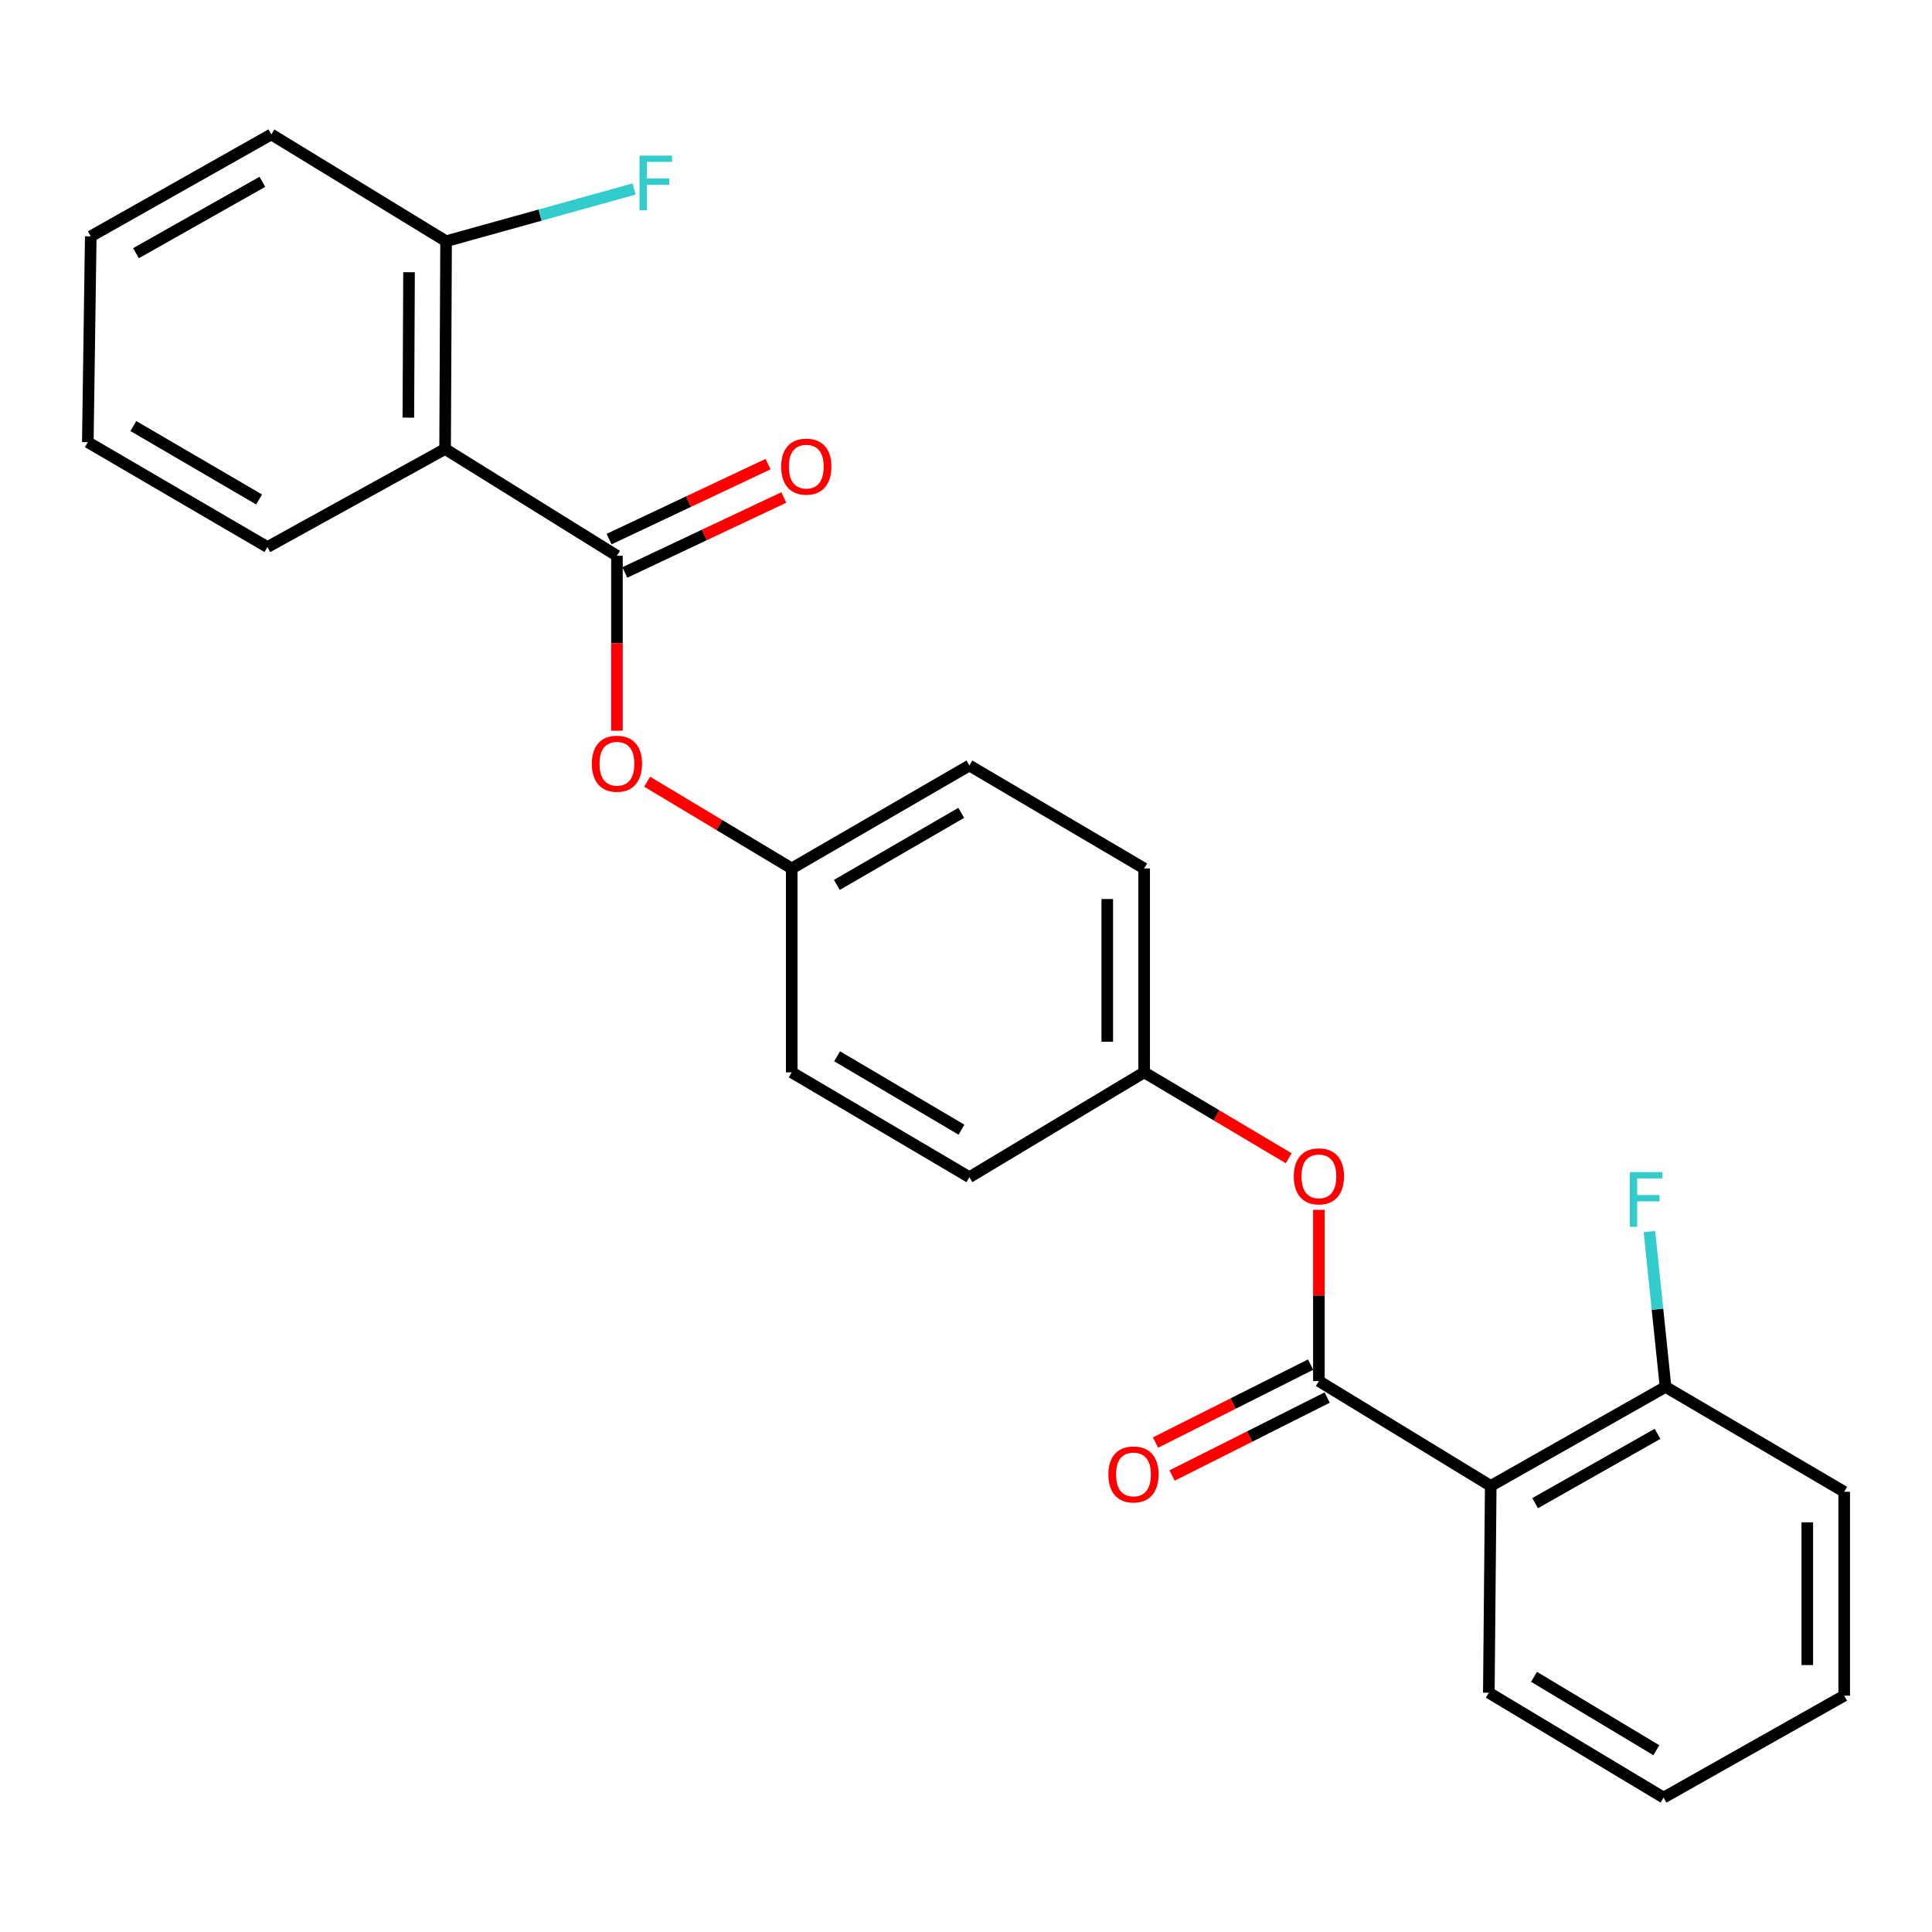 <?xml version='1.0' encoding='iso-8859-1'?>
<svg version='1.1' baseProfile='full'
              xmlns='http://www.w3.org/2000/svg'
                      xmlns:rdkit='http://www.rdkit.org/xml'
                      xmlns:xlink='http://www.w3.org/1999/xlink'
                  xml:space='preserve'
width='1000px' height='1000px' viewBox='0 0 1000 1000'>
<!-- END OF HEADER -->
<rect style='opacity:1.0;fill:#FFFFFF;stroke:none' width='1000' height='1000' x='0' y='0'> </rect>
<path class='bond-1' d='M 682.656,714.844 L 771.603,769.11' style='fill:none;fill-rule:evenodd;stroke:#000000;stroke-width:6px;stroke-linecap:butt;stroke-linejoin:miter;stroke-opacity:1' />
<path class='bond-4' d='M 682.656,714.844 L 682.656,670.526' style='fill:none;fill-rule:evenodd;stroke:#000000;stroke-width:6px;stroke-linecap:butt;stroke-linejoin:miter;stroke-opacity:1' />
<path class='bond-4' d='M 682.656,670.526 L 682.656,626.207' style='fill:none;fill-rule:evenodd;stroke:#FF0000;stroke-width:6px;stroke-linecap:butt;stroke-linejoin:miter;stroke-opacity:1' />
<path class='bond-7' d='M 678.368,706.313 L 638.226,726.491' style='fill:none;fill-rule:evenodd;stroke:#000000;stroke-width:6px;stroke-linecap:butt;stroke-linejoin:miter;stroke-opacity:1' />
<path class='bond-7' d='M 638.226,726.491 L 598.084,746.668' style='fill:none;fill-rule:evenodd;stroke:#FF0000;stroke-width:6px;stroke-linecap:butt;stroke-linejoin:miter;stroke-opacity:1' />
<path class='bond-7' d='M 686.944,723.375 L 646.802,743.553' style='fill:none;fill-rule:evenodd;stroke:#000000;stroke-width:6px;stroke-linecap:butt;stroke-linejoin:miter;stroke-opacity:1' />
<path class='bond-7' d='M 646.802,743.553 L 606.66,763.73' style='fill:none;fill-rule:evenodd;stroke:#FF0000;stroke-width:6px;stroke-linecap:butt;stroke-linejoin:miter;stroke-opacity:1' />
<path class='bond-0' d='M 319.328,287.67 L 319.328,332.943' style='fill:none;fill-rule:evenodd;stroke:#000000;stroke-width:6px;stroke-linecap:butt;stroke-linejoin:miter;stroke-opacity:1' />
<path class='bond-0' d='M 319.328,332.943 L 319.328,378.216' style='fill:none;fill-rule:evenodd;stroke:#FF0000;stroke-width:6px;stroke-linecap:butt;stroke-linejoin:miter;stroke-opacity:1' />
<path class='bond-2' d='M 319.328,287.67 L 230.381,232.397' style='fill:none;fill-rule:evenodd;stroke:#000000;stroke-width:6px;stroke-linecap:butt;stroke-linejoin:miter;stroke-opacity:1' />
<path class='bond-8' d='M 323.401,296.306 L 364.549,276.899' style='fill:none;fill-rule:evenodd;stroke:#000000;stroke-width:6px;stroke-linecap:butt;stroke-linejoin:miter;stroke-opacity:1' />
<path class='bond-8' d='M 364.549,276.899 L 405.698,257.491' style='fill:none;fill-rule:evenodd;stroke:#FF0000;stroke-width:6px;stroke-linecap:butt;stroke-linejoin:miter;stroke-opacity:1' />
<path class='bond-8' d='M 315.255,279.034 L 356.403,259.627' style='fill:none;fill-rule:evenodd;stroke:#000000;stroke-width:6px;stroke-linecap:butt;stroke-linejoin:miter;stroke-opacity:1' />
<path class='bond-8' d='M 356.403,259.627 L 397.552,240.22' style='fill:none;fill-rule:evenodd;stroke:#FF0000;stroke-width:6px;stroke-linecap:butt;stroke-linejoin:miter;stroke-opacity:1' />
<path class='bond-5' d='M 771.603,769.11 L 862.077,717.847' style='fill:none;fill-rule:evenodd;stroke:#000000;stroke-width:6px;stroke-linecap:butt;stroke-linejoin:miter;stroke-opacity:1' />
<path class='bond-5' d='M 794.588,778.035 L 857.92,742.151' style='fill:none;fill-rule:evenodd;stroke:#000000;stroke-width:6px;stroke-linecap:butt;stroke-linejoin:miter;stroke-opacity:1' />
<path class='bond-13' d='M 771.603,769.11 L 770.616,876.155' style='fill:none;fill-rule:evenodd;stroke:#000000;stroke-width:6px;stroke-linecap:butt;stroke-linejoin:miter;stroke-opacity:1' />
<path class='bond-6' d='M 230.381,232.397 L 230.89,124.853' style='fill:none;fill-rule:evenodd;stroke:#000000;stroke-width:6px;stroke-linecap:butt;stroke-linejoin:miter;stroke-opacity:1' />
<path class='bond-6' d='M 211.361,216.175 L 211.718,140.894' style='fill:none;fill-rule:evenodd;stroke:#000000;stroke-width:6px;stroke-linecap:butt;stroke-linejoin:miter;stroke-opacity:1' />
<path class='bond-14' d='M 230.381,232.397 L 138.422,283.151' style='fill:none;fill-rule:evenodd;stroke:#000000;stroke-width:6px;stroke-linecap:butt;stroke-linejoin:miter;stroke-opacity:1' />
<path class='bond-3' d='M 334.965,404.607 L 372.378,427.054' style='fill:none;fill-rule:evenodd;stroke:#FF0000;stroke-width:6px;stroke-linecap:butt;stroke-linejoin:miter;stroke-opacity:1' />
<path class='bond-3' d='M 372.378,427.054 L 409.791,449.501' style='fill:none;fill-rule:evenodd;stroke:#000000;stroke-width:6px;stroke-linecap:butt;stroke-linejoin:miter;stroke-opacity:1' />
<path class='bond-9' d='M 667.026,599.506 L 629.62,577.273' style='fill:none;fill-rule:evenodd;stroke:#FF0000;stroke-width:6px;stroke-linecap:butt;stroke-linejoin:miter;stroke-opacity:1' />
<path class='bond-9' d='M 629.62,577.273 L 592.214,555.04' style='fill:none;fill-rule:evenodd;stroke:#000000;stroke-width:6px;stroke-linecap:butt;stroke-linejoin:miter;stroke-opacity:1' />
<path class='bond-12' d='M 862.077,717.847 L 857.909,677.651' style='fill:none;fill-rule:evenodd;stroke:#000000;stroke-width:6px;stroke-linecap:butt;stroke-linejoin:miter;stroke-opacity:1' />
<path class='bond-12' d='M 857.909,677.651 L 853.741,637.456' style='fill:none;fill-rule:evenodd;stroke:#33CCCC;stroke-width:6px;stroke-linecap:butt;stroke-linejoin:miter;stroke-opacity:1' />
<path class='bond-19' d='M 862.077,717.847 L 954.545,772.133' style='fill:none;fill-rule:evenodd;stroke:#000000;stroke-width:6px;stroke-linecap:butt;stroke-linejoin:miter;stroke-opacity:1' />
<path class='bond-11' d='M 230.89,124.853 L 279.548,111.338' style='fill:none;fill-rule:evenodd;stroke:#000000;stroke-width:6px;stroke-linecap:butt;stroke-linejoin:miter;stroke-opacity:1' />
<path class='bond-11' d='M 279.548,111.338 L 328.206,97.823' style='fill:none;fill-rule:evenodd;stroke:#33CCCC;stroke-width:6px;stroke-linecap:butt;stroke-linejoin:miter;stroke-opacity:1' />
<path class='bond-20' d='M 230.89,124.853 L 140.438,69.569' style='fill:none;fill-rule:evenodd;stroke:#000000;stroke-width:6px;stroke-linecap:butt;stroke-linejoin:miter;stroke-opacity:1' />
<path class='bond-16' d='M 592.214,555.04 L 501.75,609.305' style='fill:none;fill-rule:evenodd;stroke:#000000;stroke-width:6px;stroke-linecap:butt;stroke-linejoin:miter;stroke-opacity:1' />
<path class='bond-18' d='M 592.214,555.04 L 592.214,449.501' style='fill:none;fill-rule:evenodd;stroke:#000000;stroke-width:6px;stroke-linecap:butt;stroke-linejoin:miter;stroke-opacity:1' />
<path class='bond-18' d='M 573.118,539.209 L 573.118,465.332' style='fill:none;fill-rule:evenodd;stroke:#000000;stroke-width:6px;stroke-linecap:butt;stroke-linejoin:miter;stroke-opacity:1' />
<path class='bond-10' d='M 409.791,449.501 L 501.75,396.222' style='fill:none;fill-rule:evenodd;stroke:#000000;stroke-width:6px;stroke-linecap:butt;stroke-linejoin:miter;stroke-opacity:1' />
<path class='bond-10' d='M 433.158,458.032 L 497.53,420.737' style='fill:none;fill-rule:evenodd;stroke:#000000;stroke-width:6px;stroke-linecap:butt;stroke-linejoin:miter;stroke-opacity:1' />
<path class='bond-25' d='M 409.791,449.501 L 409.791,555.04' style='fill:none;fill-rule:evenodd;stroke:#000000;stroke-width:6px;stroke-linecap:butt;stroke-linejoin:miter;stroke-opacity:1' />
<path class='bond-21' d='M 770.616,876.155 L 861.069,930.431' style='fill:none;fill-rule:evenodd;stroke:#000000;stroke-width:6px;stroke-linecap:butt;stroke-linejoin:miter;stroke-opacity:1' />
<path class='bond-21' d='M 794.01,867.922 L 857.327,905.915' style='fill:none;fill-rule:evenodd;stroke:#000000;stroke-width:6px;stroke-linecap:butt;stroke-linejoin:miter;stroke-opacity:1' />
<path class='bond-22' d='M 138.422,283.151 L 45.455,228.875' style='fill:none;fill-rule:evenodd;stroke:#000000;stroke-width:6px;stroke-linecap:butt;stroke-linejoin:miter;stroke-opacity:1' />
<path class='bond-22' d='M 134.105,258.518 L 69.028,220.525' style='fill:none;fill-rule:evenodd;stroke:#000000;stroke-width:6px;stroke-linecap:butt;stroke-linejoin:miter;stroke-opacity:1' />
<path class='bond-15' d='M 409.791,555.04 L 501.75,609.305' style='fill:none;fill-rule:evenodd;stroke:#000000;stroke-width:6px;stroke-linecap:butt;stroke-linejoin:miter;stroke-opacity:1' />
<path class='bond-15' d='M 433.29,546.733 L 497.662,584.719' style='fill:none;fill-rule:evenodd;stroke:#000000;stroke-width:6px;stroke-linecap:butt;stroke-linejoin:miter;stroke-opacity:1' />
<path class='bond-17' d='M 501.75,396.222 L 592.214,449.501' style='fill:none;fill-rule:evenodd;stroke:#000000;stroke-width:6px;stroke-linecap:butt;stroke-linejoin:miter;stroke-opacity:1' />
<path class='bond-26' d='M 954.545,772.133 L 954.545,877.662' style='fill:none;fill-rule:evenodd;stroke:#000000;stroke-width:6px;stroke-linecap:butt;stroke-linejoin:miter;stroke-opacity:1' />
<path class='bond-26' d='M 935.449,787.962 L 935.449,861.832' style='fill:none;fill-rule:evenodd;stroke:#000000;stroke-width:6px;stroke-linecap:butt;stroke-linejoin:miter;stroke-opacity:1' />
<path class='bond-27' d='M 140.438,69.569 L 46.972,122.338' style='fill:none;fill-rule:evenodd;stroke:#000000;stroke-width:6px;stroke-linecap:butt;stroke-linejoin:miter;stroke-opacity:1' />
<path class='bond-27' d='M 135.806,94.113 L 70.38,131.052' style='fill:none;fill-rule:evenodd;stroke:#000000;stroke-width:6px;stroke-linecap:butt;stroke-linejoin:miter;stroke-opacity:1' />
<path class='bond-23' d='M 861.069,930.431 L 954.545,877.662' style='fill:none;fill-rule:evenodd;stroke:#000000;stroke-width:6px;stroke-linecap:butt;stroke-linejoin:miter;stroke-opacity:1' />
<path class='bond-24' d='M 45.455,228.875 L 46.972,122.338' style='fill:none;fill-rule:evenodd;stroke:#000000;stroke-width:6px;stroke-linecap:butt;stroke-linejoin:miter;stroke-opacity:1' />
<path  class='atom-4' d='M 306.328 395.305
Q 306.328 388.505, 309.688 384.705
Q 313.048 380.905, 319.328 380.905
Q 325.608 380.905, 328.968 384.705
Q 332.328 388.505, 332.328 395.305
Q 332.328 402.185, 328.928 406.105
Q 325.528 409.985, 319.328 409.985
Q 313.088 409.985, 309.688 406.105
Q 306.328 402.225, 306.328 395.305
M 319.328 406.785
Q 323.648 406.785, 325.968 403.905
Q 328.328 400.985, 328.328 395.305
Q 328.328 389.745, 325.968 386.945
Q 323.648 384.105, 319.328 384.105
Q 315.008 384.105, 312.648 386.905
Q 310.328 389.705, 310.328 395.305
Q 310.328 401.025, 312.648 403.905
Q 315.008 406.785, 319.328 406.785
' fill='#FF0000'/>
<path  class='atom-5' d='M 669.656 608.876
Q 669.656 602.076, 673.016 598.276
Q 676.376 594.476, 682.656 594.476
Q 688.936 594.476, 692.296 598.276
Q 695.656 602.076, 695.656 608.876
Q 695.656 615.756, 692.256 619.676
Q 688.856 623.556, 682.656 623.556
Q 676.416 623.556, 673.016 619.676
Q 669.656 615.796, 669.656 608.876
M 682.656 620.356
Q 686.976 620.356, 689.296 617.476
Q 691.656 614.556, 691.656 608.876
Q 691.656 603.316, 689.296 600.516
Q 686.976 597.676, 682.656 597.676
Q 678.336 597.676, 675.976 600.476
Q 673.656 603.276, 673.656 608.876
Q 673.656 614.596, 675.976 617.476
Q 678.336 620.356, 682.656 620.356
' fill='#FF0000'/>
<path  class='atom-8' d='M 573.687 763.164
Q 573.687 756.364, 577.047 752.564
Q 580.407 748.764, 586.687 748.764
Q 592.967 748.764, 596.327 752.564
Q 599.687 756.364, 599.687 763.164
Q 599.687 770.044, 596.287 773.964
Q 592.887 777.844, 586.687 777.844
Q 580.447 777.844, 577.047 773.964
Q 573.687 770.084, 573.687 763.164
M 586.687 774.644
Q 591.007 774.644, 593.327 771.764
Q 595.687 768.844, 595.687 763.164
Q 595.687 757.604, 593.327 754.804
Q 591.007 751.964, 586.687 751.964
Q 582.367 751.964, 580.007 754.764
Q 577.687 757.564, 577.687 763.164
Q 577.687 768.884, 580.007 771.764
Q 582.367 774.644, 586.687 774.644
' fill='#FF0000'/>
<path  class='atom-9' d='M 404.334 241.526
Q 404.334 234.726, 407.694 230.926
Q 411.054 227.126, 417.334 227.126
Q 423.614 227.126, 426.974 230.926
Q 430.334 234.726, 430.334 241.526
Q 430.334 248.406, 426.934 252.326
Q 423.534 256.206, 417.334 256.206
Q 411.094 256.206, 407.694 252.326
Q 404.334 248.446, 404.334 241.526
M 417.334 253.006
Q 421.654 253.006, 423.974 250.126
Q 426.334 247.206, 426.334 241.526
Q 426.334 235.966, 423.974 233.166
Q 421.654 230.326, 417.334 230.326
Q 413.014 230.326, 410.654 233.126
Q 408.334 235.926, 408.334 241.526
Q 408.334 247.246, 410.654 250.126
Q 413.014 253.006, 417.334 253.006
' fill='#FF0000'/>
<path  class='atom-12' d='M 331.022 80.542
L 347.862 80.542
L 347.862 83.782
L 334.822 83.782
L 334.822 92.382
L 346.422 92.382
L 346.422 95.662
L 334.822 95.662
L 334.822 108.862
L 331.022 108.862
L 331.022 80.542
' fill='#33CCCC'/>
<path  class='atom-13' d='M 843.599 606.698
L 860.439 606.698
L 860.439 609.938
L 847.399 609.938
L 847.399 618.538
L 858.999 618.538
L 858.999 621.818
L 847.399 621.818
L 847.399 635.018
L 843.599 635.018
L 843.599 606.698
' fill='#33CCCC'/>
</svg>
